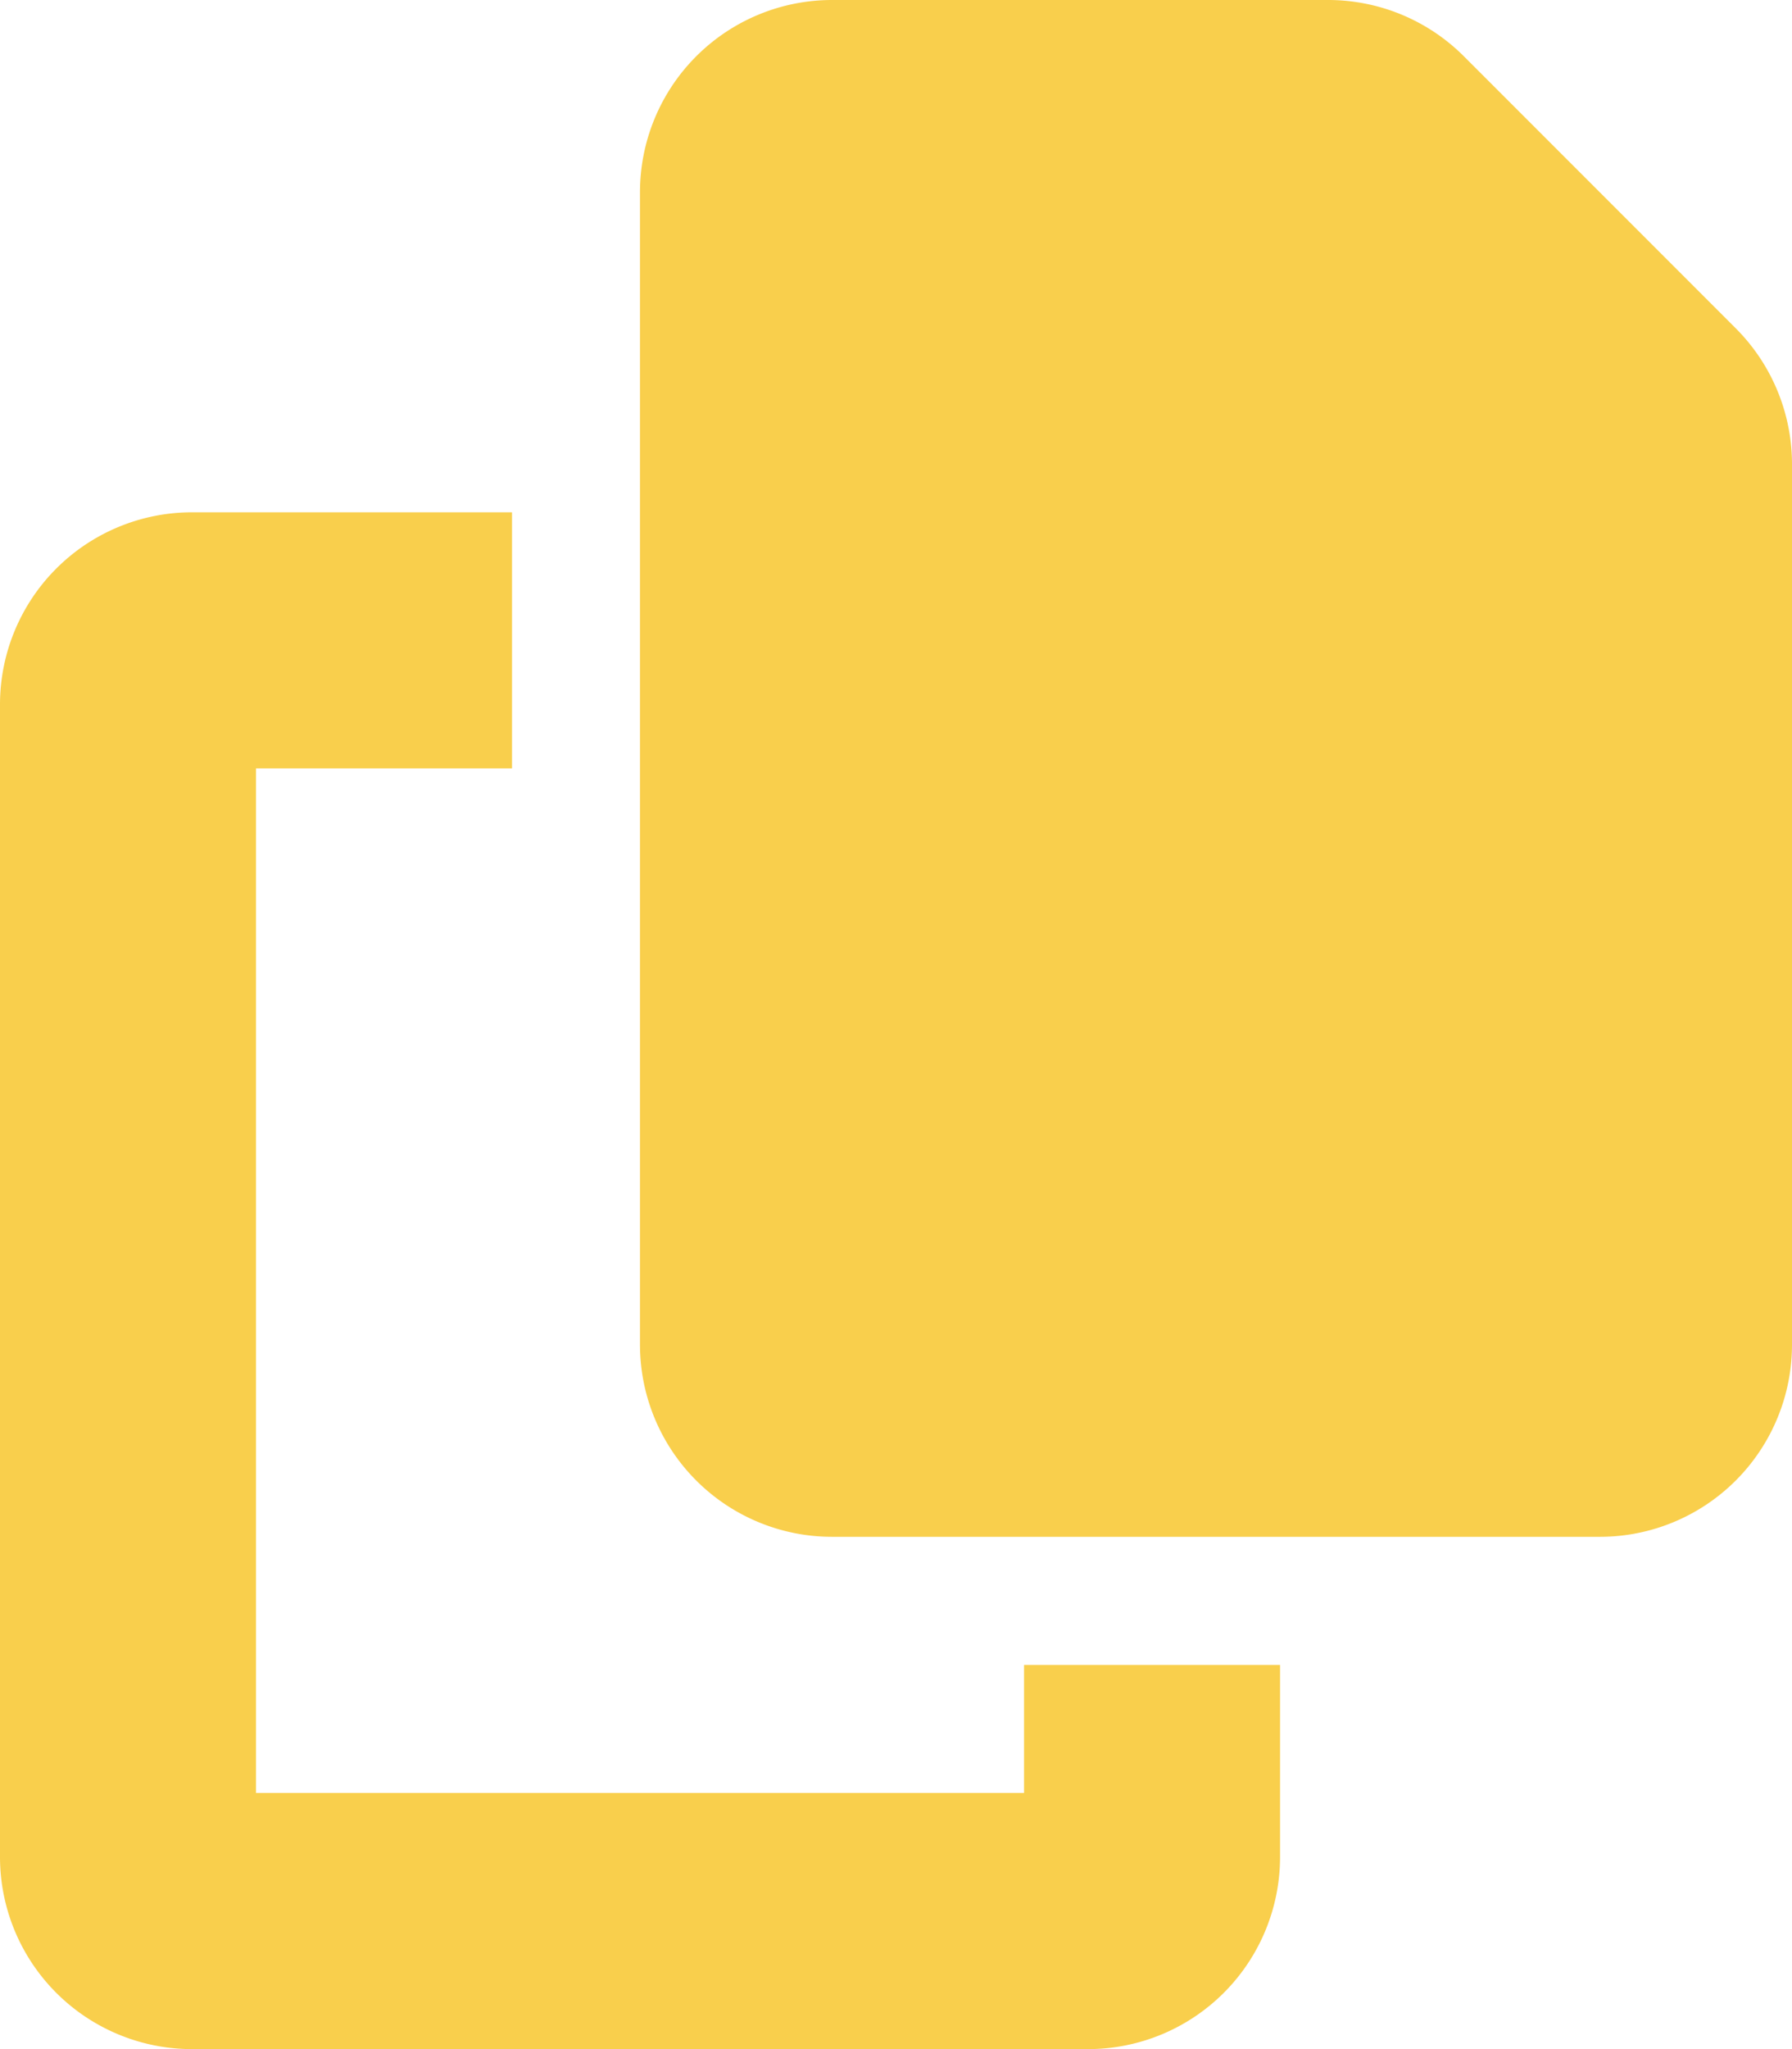 <svg xmlns="http://www.w3.org/2000/svg" width="22" height="25.143" viewBox="0 0 22 25.143">
  <path id="Icon_fa-solid-copy" data-name="Icon fa-solid-copy" d="M10.214,0h6.094a2.357,2.357,0,0,1,1.665.692l3.334,3.334A2.357,2.357,0,0,1,22,5.692V16.5a2.358,2.358,0,0,1-2.357,2.357H10.214A2.358,2.358,0,0,1,7.857,16.5V2.357A2.358,2.358,0,0,1,10.214,0ZM2.357,6.286H6.286V9.429H3.143V22h9.429V20.429h3.143v2.357a2.358,2.358,0,0,1-2.357,2.357h-11A2.358,2.358,0,0,1,0,22.786V8.643A2.358,2.358,0,0,1,2.357,6.286Z" fill="#f9cf4c"/>
</svg>
